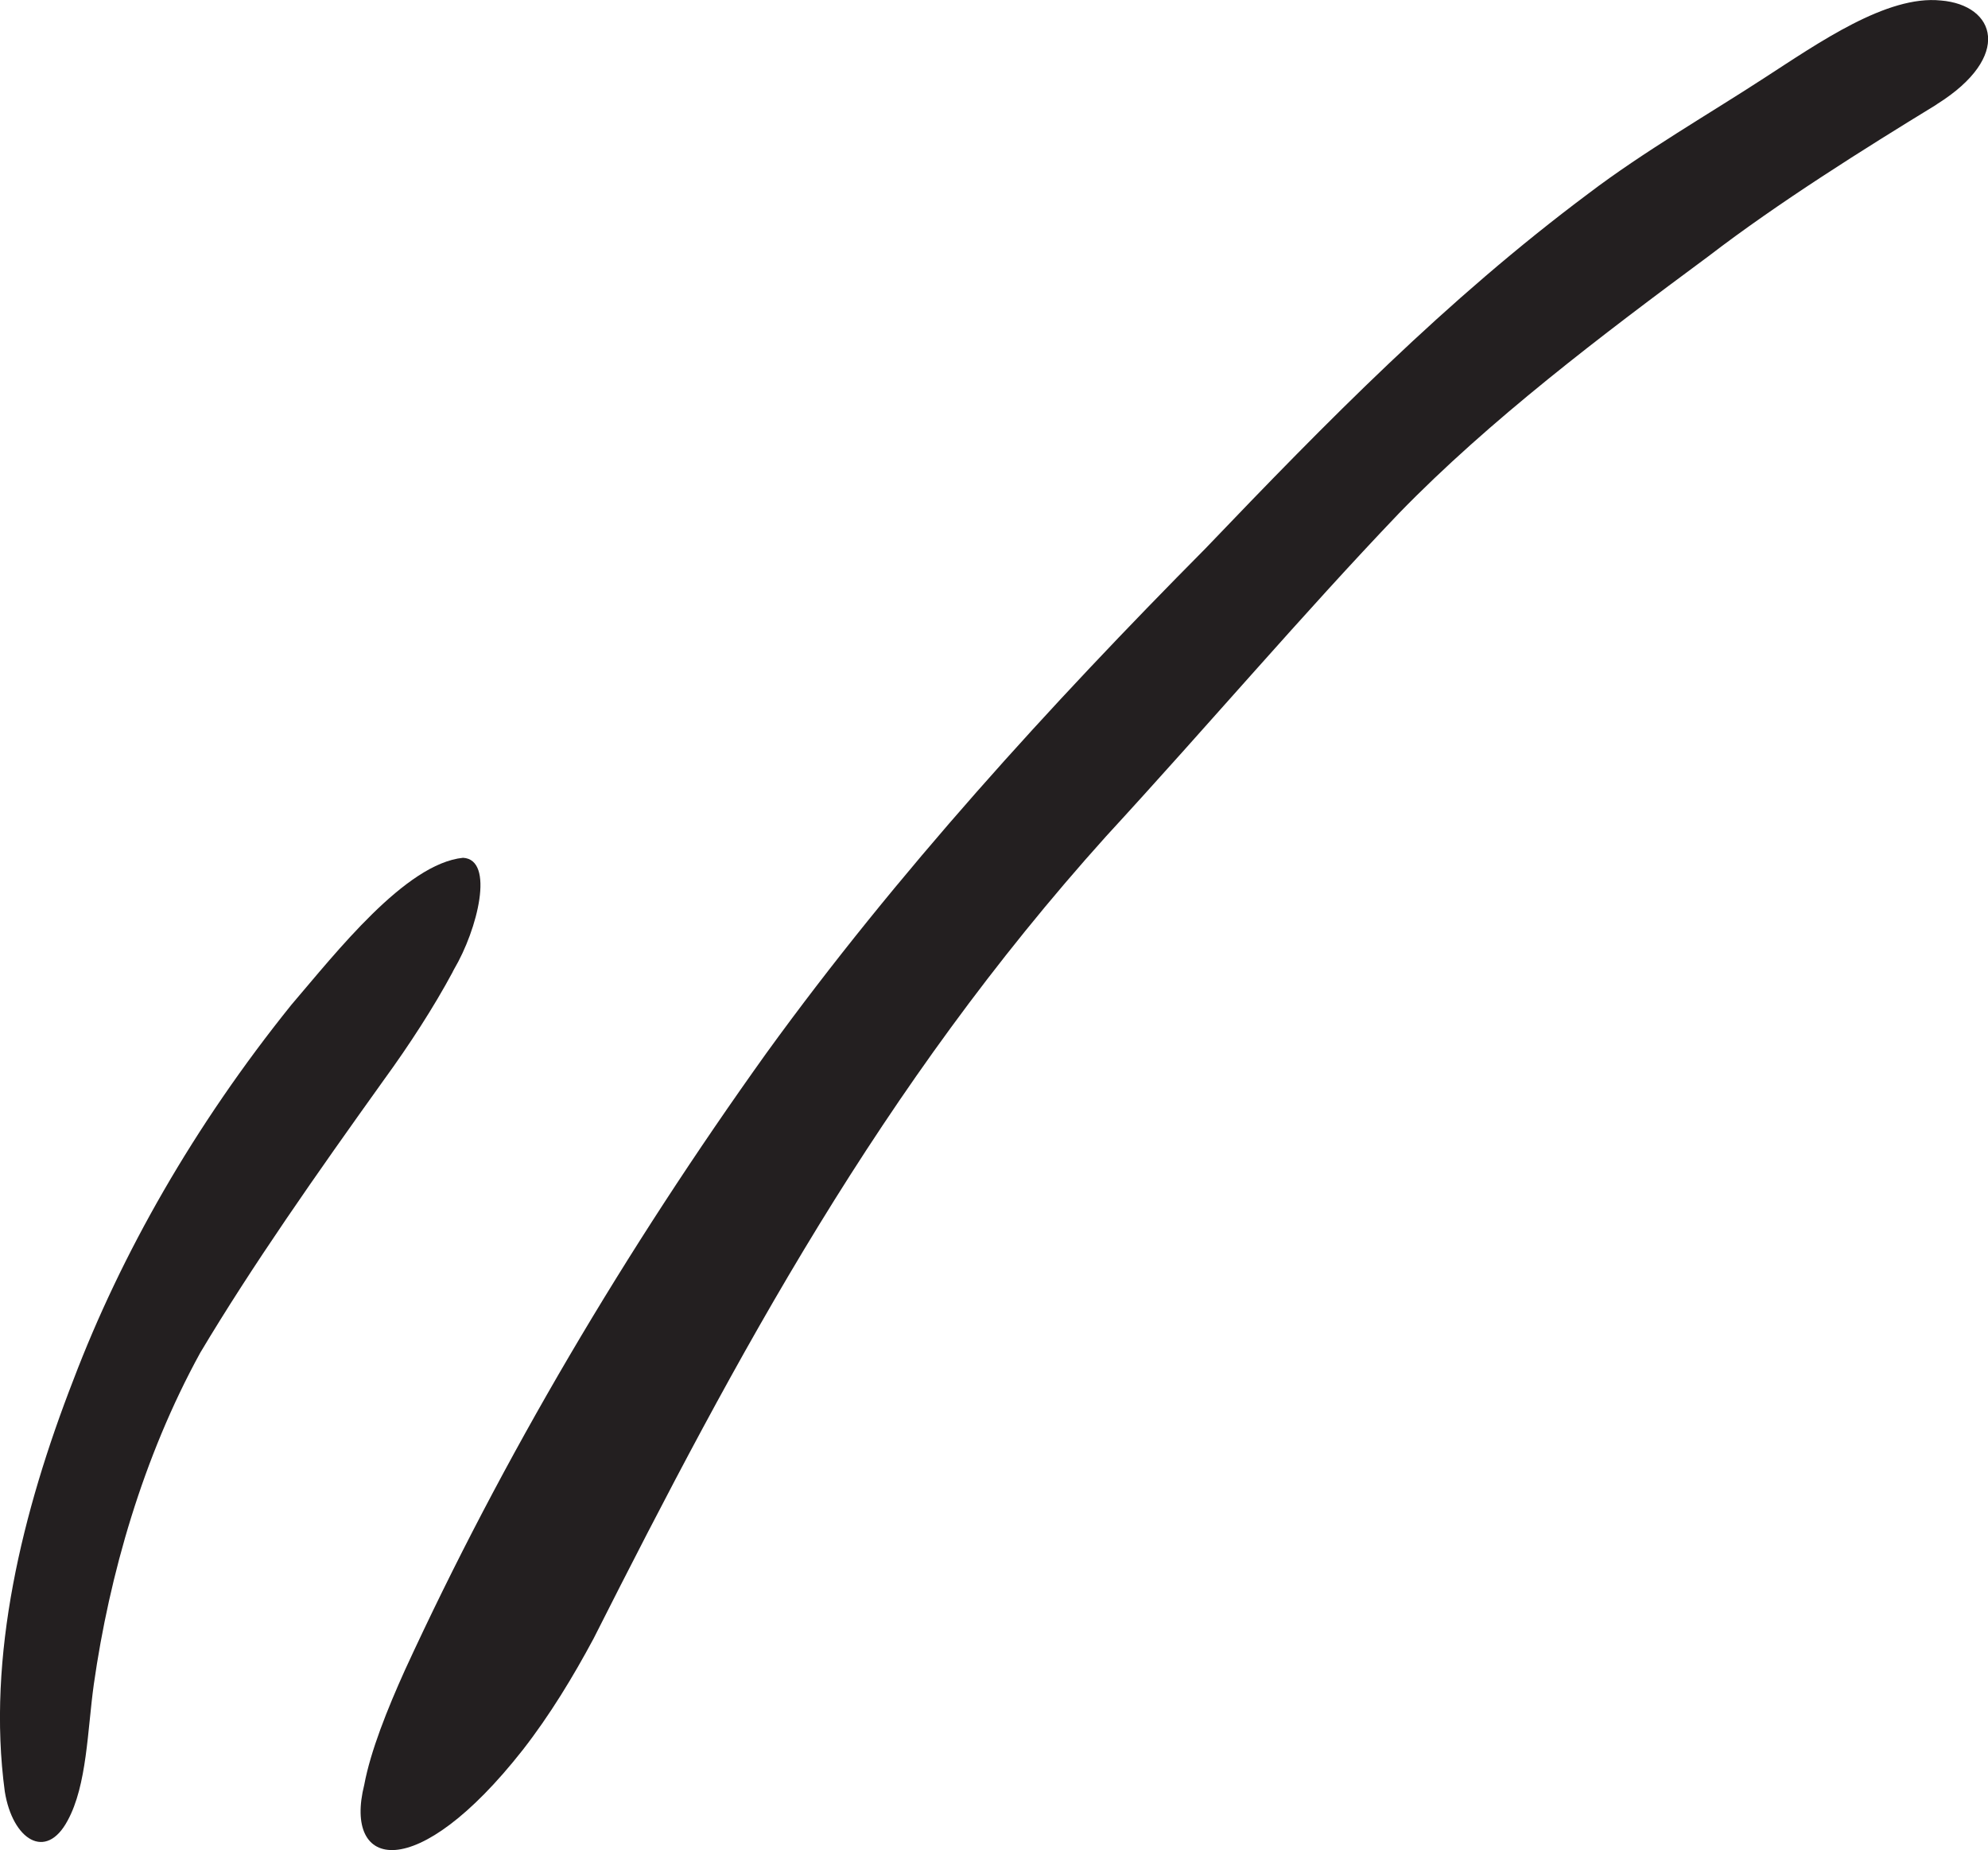 <?xml version="1.0" encoding="UTF-8"?>
<svg id="Layer_2" xmlns="http://www.w3.org/2000/svg" version="1.1" viewBox="0 0 161.22 150">
  <!-- Generator: Adobe Illustrator 29.8.2, SVG Export Plug-In . SVG Version: 2.1.1 Build 3)  -->
  <defs>
    <style>
      .st0 {
        fill: #231f20;
      }
    </style>
  </defs>
  <g id="Layer_1-2">
    <g>
      <path class="st0" d="M157.39.04c-4.38-.45-9.9,3.43-14.34,6.3-4.39,2.86-9.77,5.96-14.23,9.35-11.58,8.65-21.2,18.48-31.08,28.8-12.54,12.64-25.05,26.34-35.59,40.9-11.43,15.97-21.37,32.76-29.31,50.02-1.43,3.17-2.79,6.57-3.3,9.3-1.72,6.86,4.21,8.17,12.85-2.82,2.2-2.82,4.1-5.96,5.74-9.02,11.69-23.13,23.26-44.71,41.56-65.05,8.47-9.21,15.88-17.95,23.78-26.22,7.33-7.54,16.44-14.43,25.09-20.83,5.65-4.34,12.74-8.78,18.37-12.22l.16-.11c6.14-3.85,4.77-8.03.31-8.4h0Z"/>
      <path class="st0" d="M36.71,78.8l.1-.19c1.94-3.28,3.32-8.92.74-9.06-4.67.47-10.31,7.71-13.92,11.92-7.91,9.83-13.8,20.22-17.67,30.39-4.16,10.7-7.05,22.45-5.57,33.41.63,3.89,3.33,5.64,5.09,2.35,1.58-2.88,1.61-7.36,2.13-11.07,1.26-8.83,3.97-18.38,8.63-26.87,4.2-7.04,9.36-14.4,14.94-22.19,1.98-2.72,3.99-5.81,5.53-8.68h0Z"/>
    </g>
  </g>
</svg>